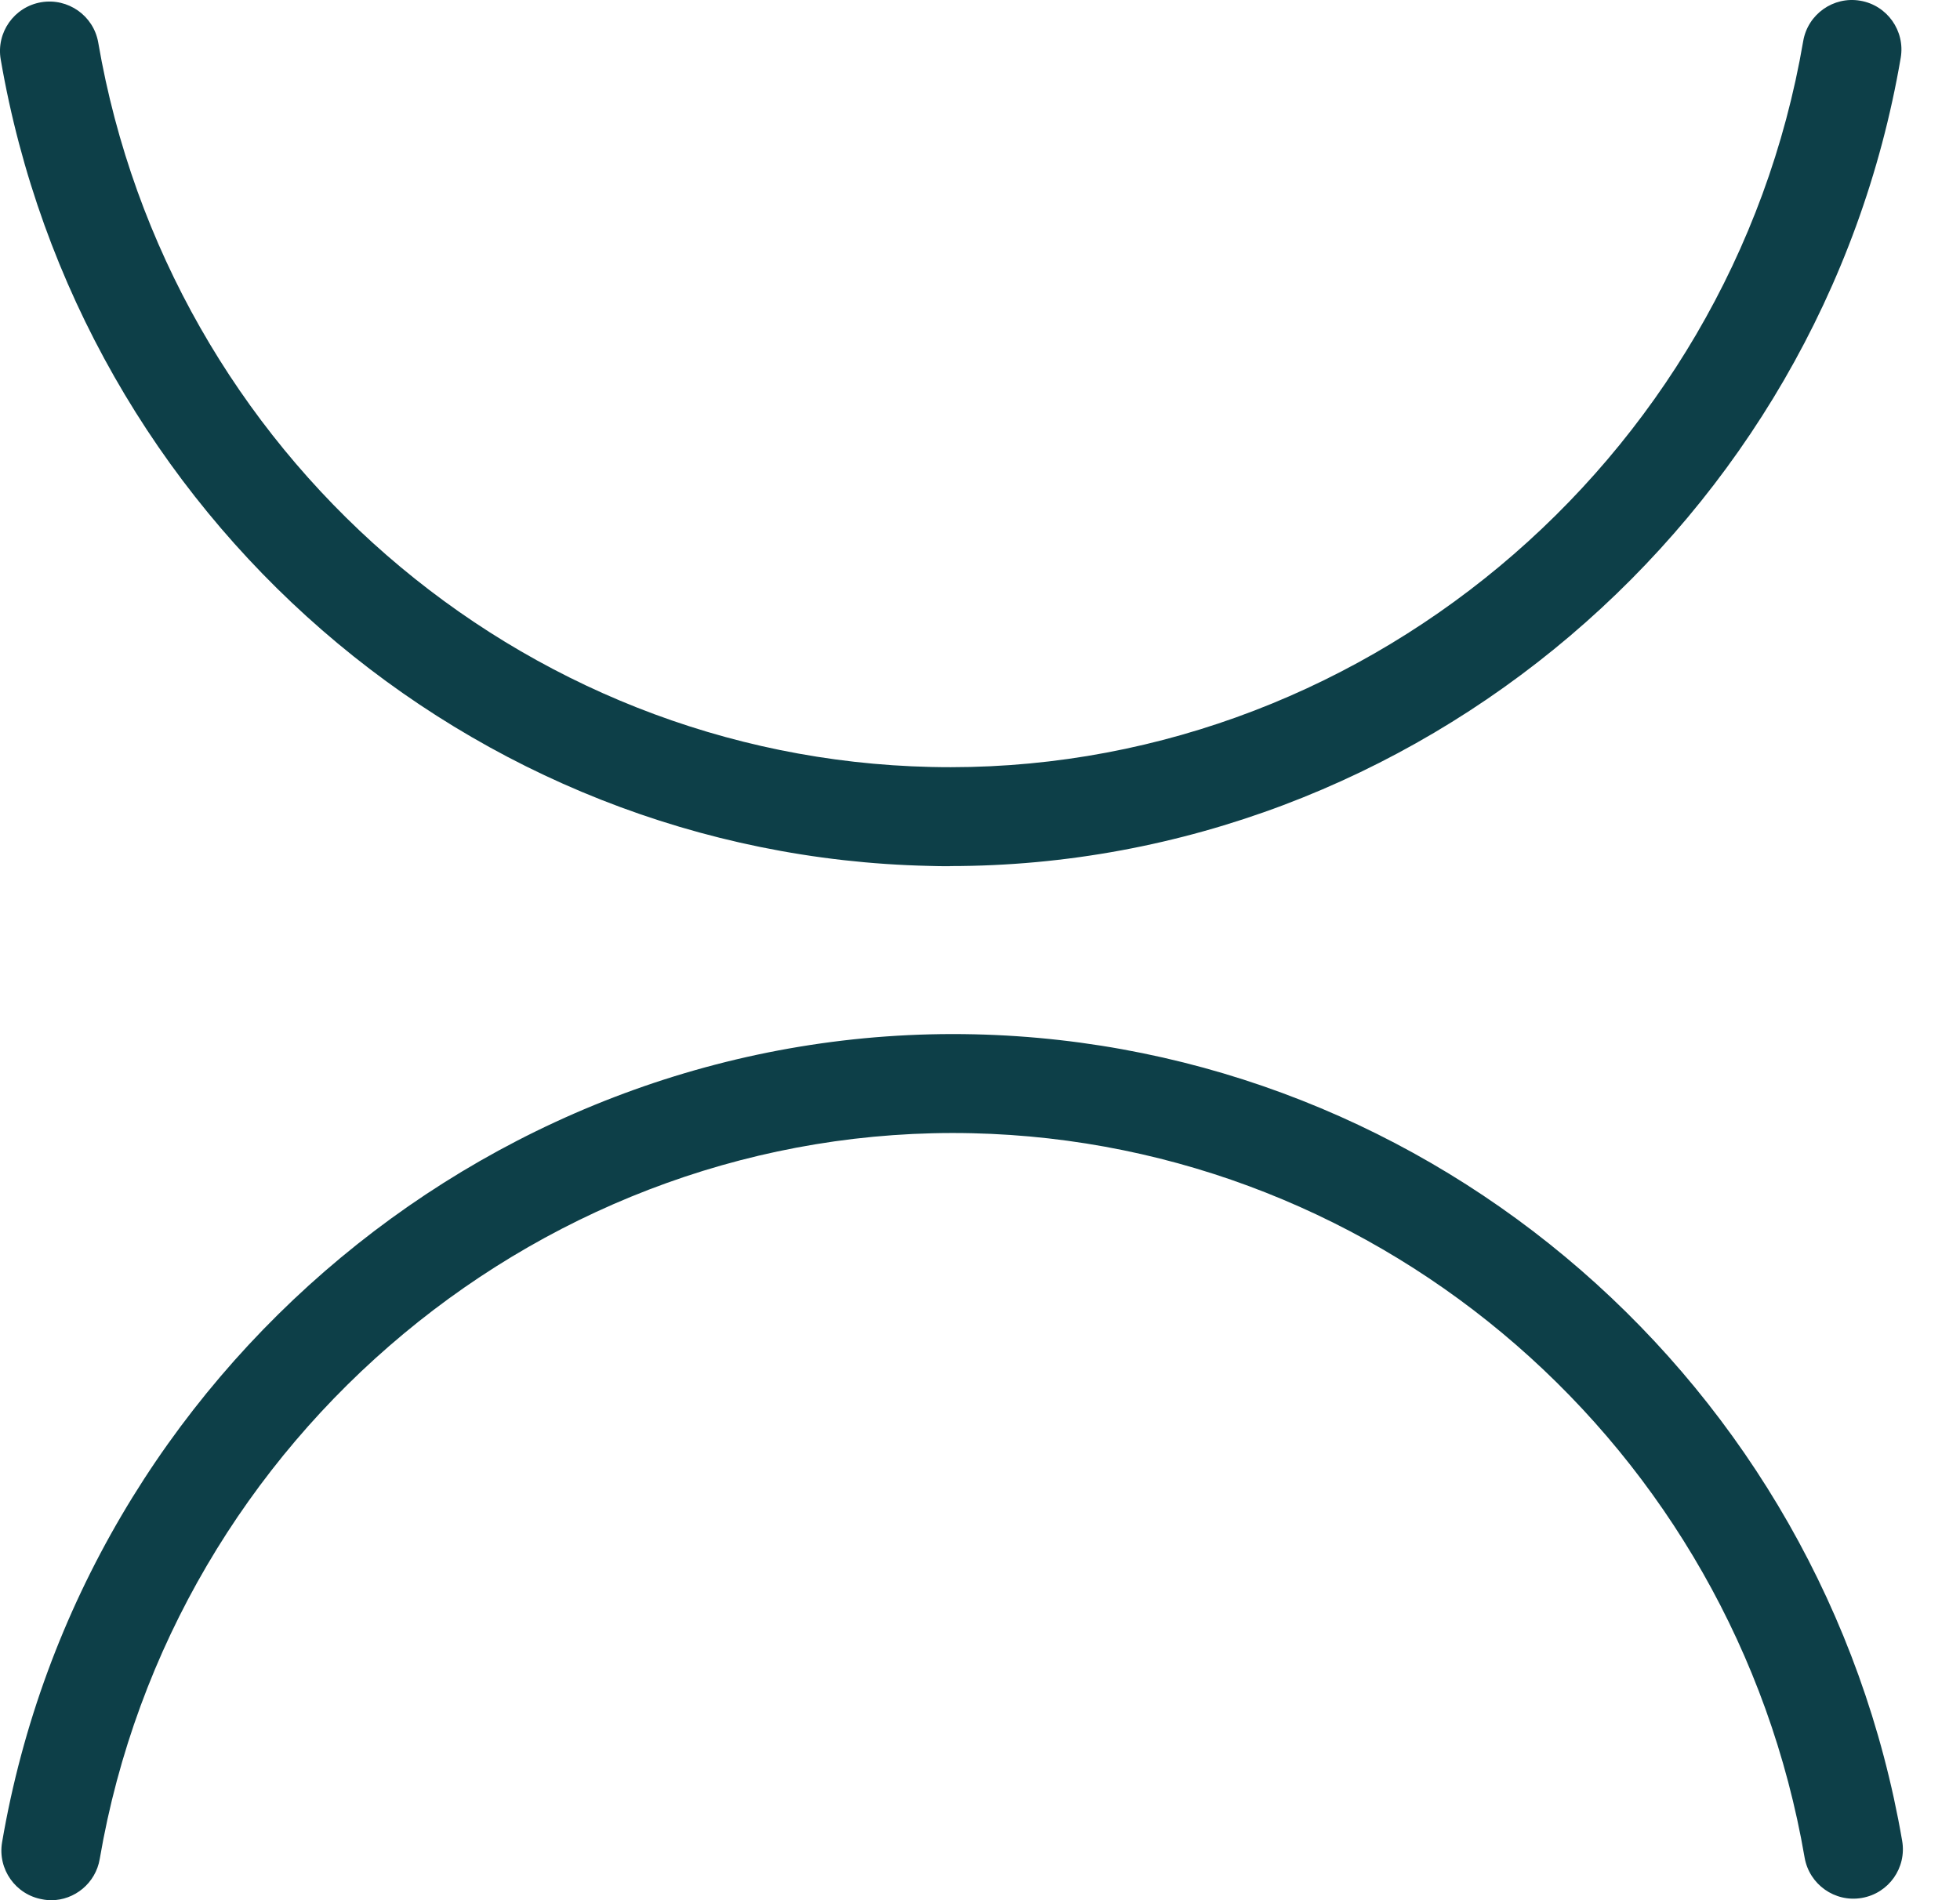 <svg width="33" height="32" viewBox="0 0 33 32" fill="none" xmlns="http://www.w3.org/2000/svg">
<path d="M0.857 31.999C0.811 31.999 0.763 31.996 0.716 31.986C0.263 31.909 -0.042 31.478 0.035 31.025C1.392 23.087 8.434 17.24 16.402 17.418C24.132 17.593 30.702 23.305 32.026 30.999C32.105 31.453 31.801 31.884 31.347 31.962C30.894 32.041 30.463 31.736 30.384 31.283C29.196 24.372 23.299 19.241 16.366 19.084C9.21 18.922 2.898 24.177 1.679 31.307C1.61 31.712 1.258 32.001 0.859 32.001L0.857 31.999Z" fill="#0D3F48"/>
<path d="M15.995 14.587C15.875 14.587 15.757 14.587 15.636 14.582C7.907 14.407 1.337 8.695 0.012 1.001C-0.066 0.547 0.238 0.116 0.692 0.038C1.145 -0.039 1.576 0.264 1.654 0.717C2.843 7.628 8.74 12.759 15.673 12.916C22.831 13.083 29.141 7.823 30.36 0.693C30.437 0.24 30.868 -0.066 31.321 0.012C31.774 0.089 32.079 0.52 32.002 0.973C30.666 8.793 23.819 14.585 15.995 14.585V14.587Z" fill="#0D3F48"/>
</svg>
